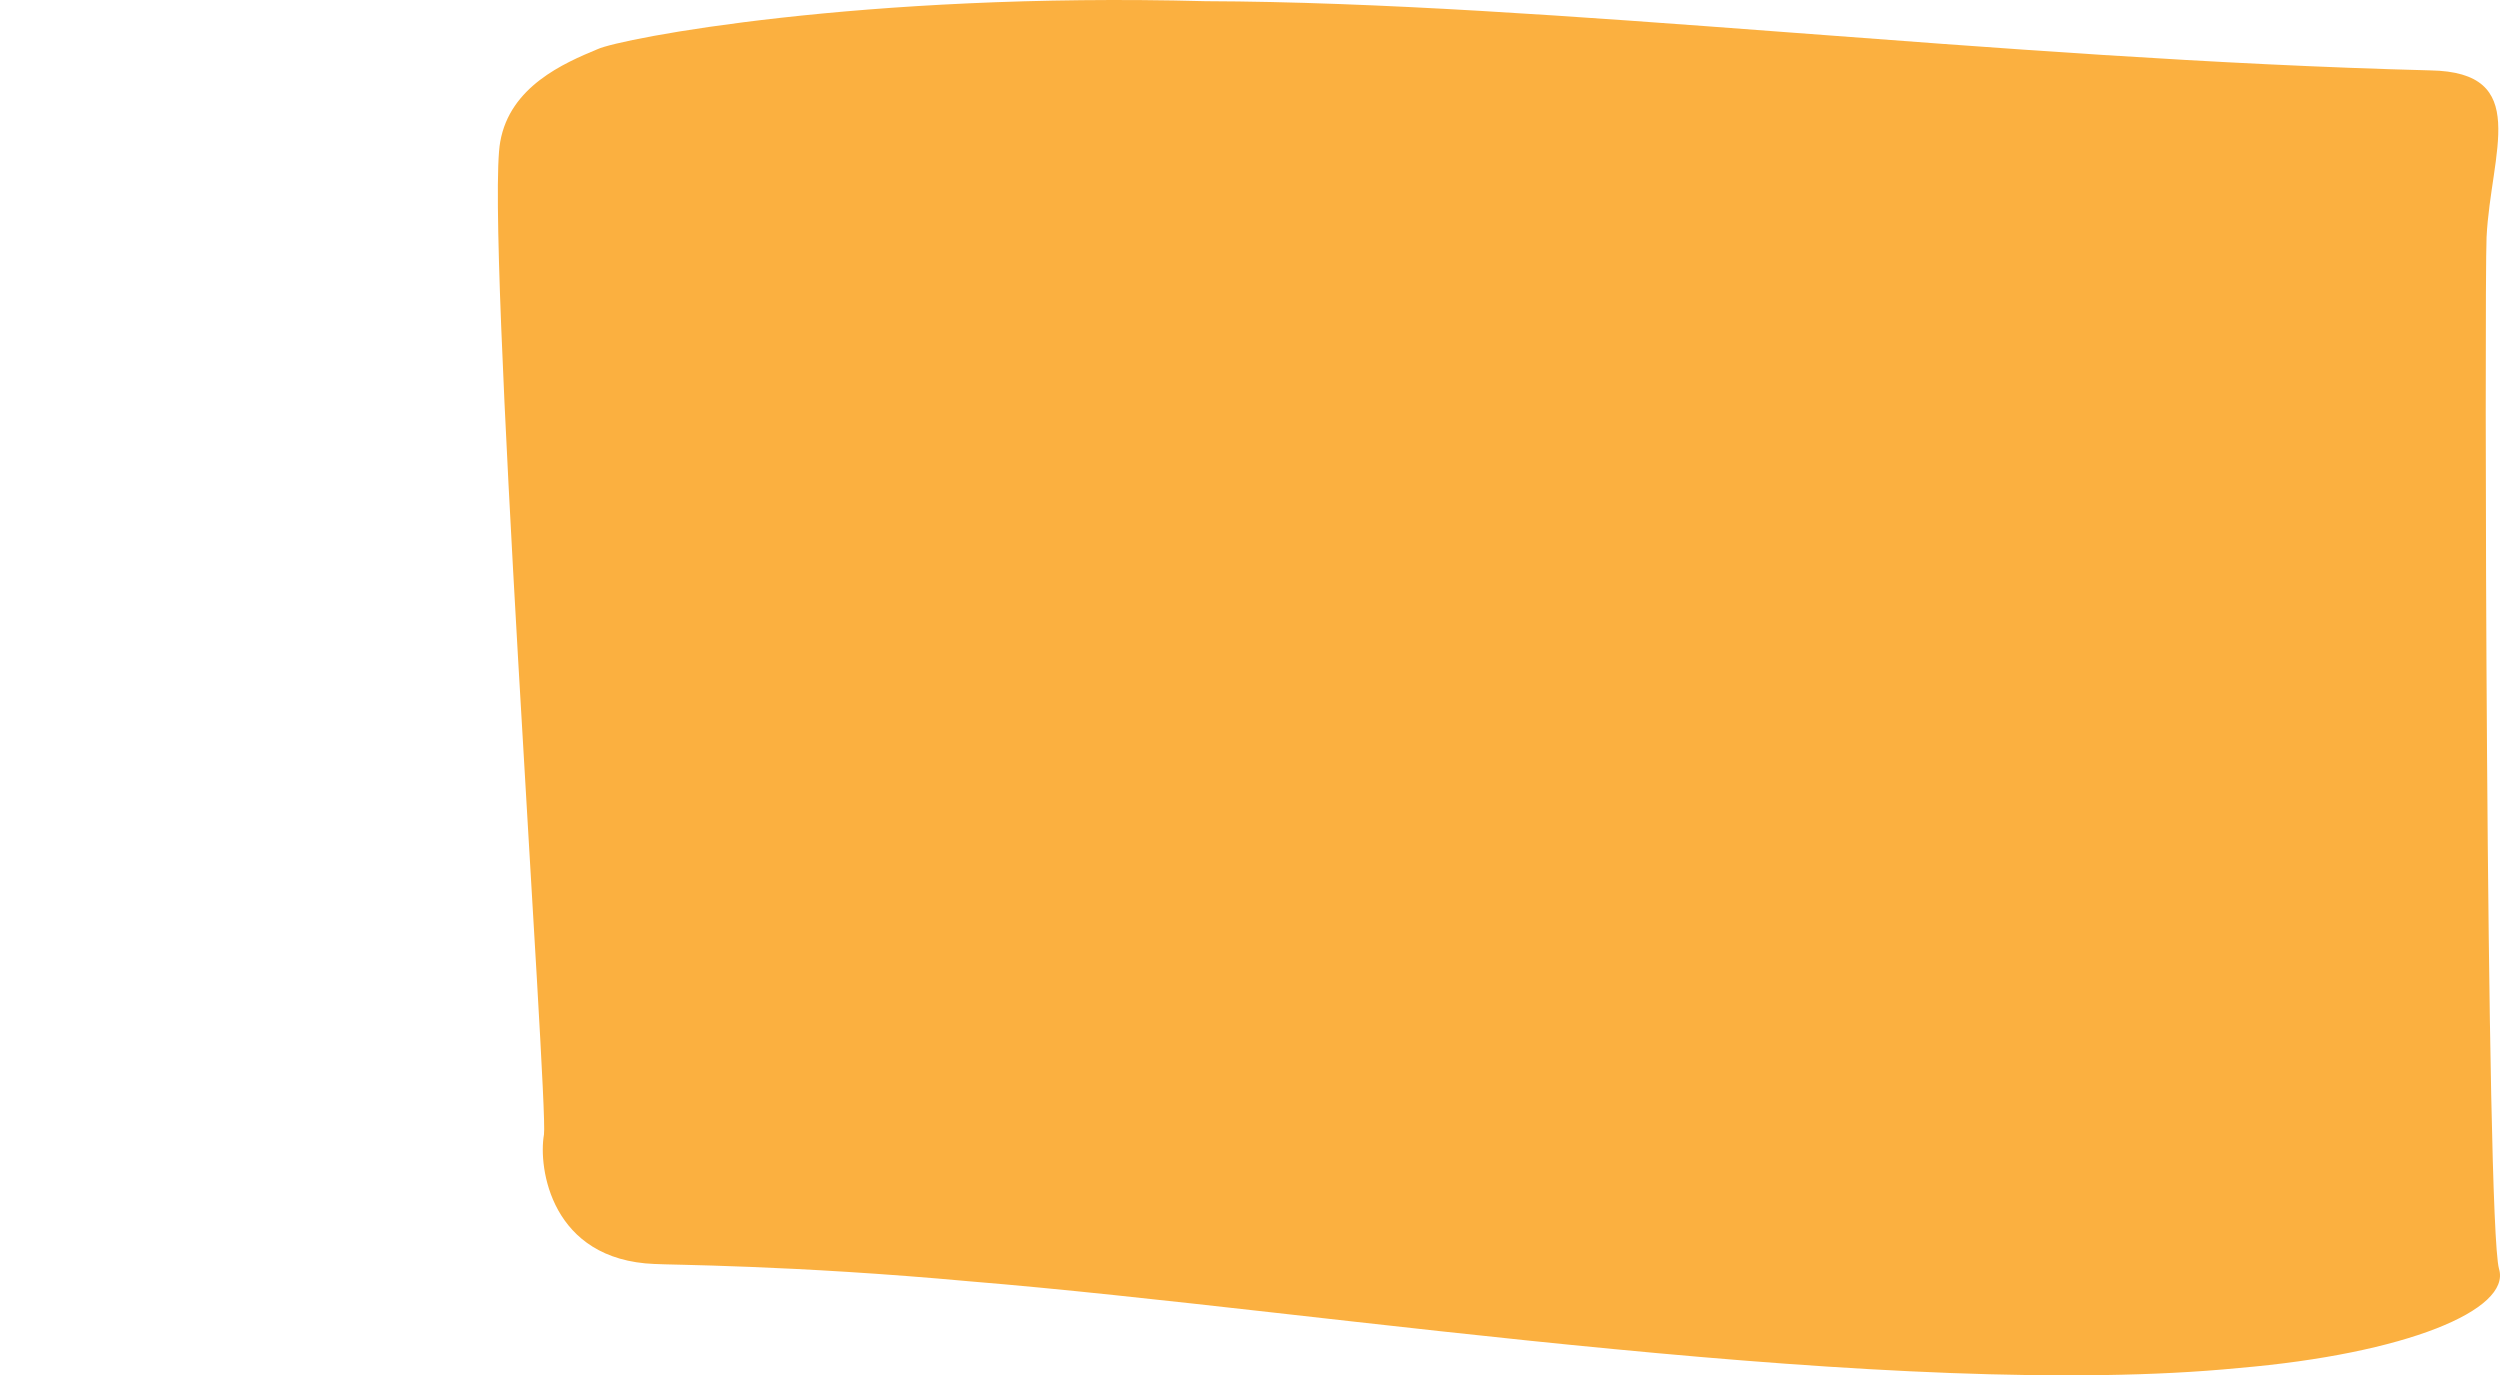 <?xml version="1.0" encoding="UTF-8"?>
<svg id="Camada_2" data-name="Camada 2" xmlns="http://www.w3.org/2000/svg" viewBox="0 0 1106.69 608.84">
  <defs>
    <style>
      .cls-1 {
        fill: none;
      }

      .cls-1, .cls-2 {
        stroke-width: 0px;
      }

      .cls-2 {
        fill: #fbb040;
      }
    </style>
  </defs>
  <g id="Camada_2-2" data-name="Camada 2">
    <path class="cls-2" d="M289.83,559.54c-46.03-1.75-51.61-42.72-49.03-57.28,1.96-13.37-26.13-403.03-19.36-439.49,4.28-24.47,28.19-34.82,43.06-40.99,9.98-4.7,116.95-25.31,269.2-21.25,152.29.51,349.87,25.69,542.14,30.63,44.97.77,26.76,36.08,24.9,73.88-.97,21.97-.3,436.18,5.51,456.64,5.55,18.23-41.38,37.62-115.23,43.91-73.85,7.26-174.62,1.43-276.71-8.39-102.09-9.73-205.51-23.46-284.72-29.95-79.22-7.27-134.25-7.28-139.77-7.72h0Z"/>
    <rect class="cls-1" y="244.01" width="225" height="161"/>
  </g>
</svg>